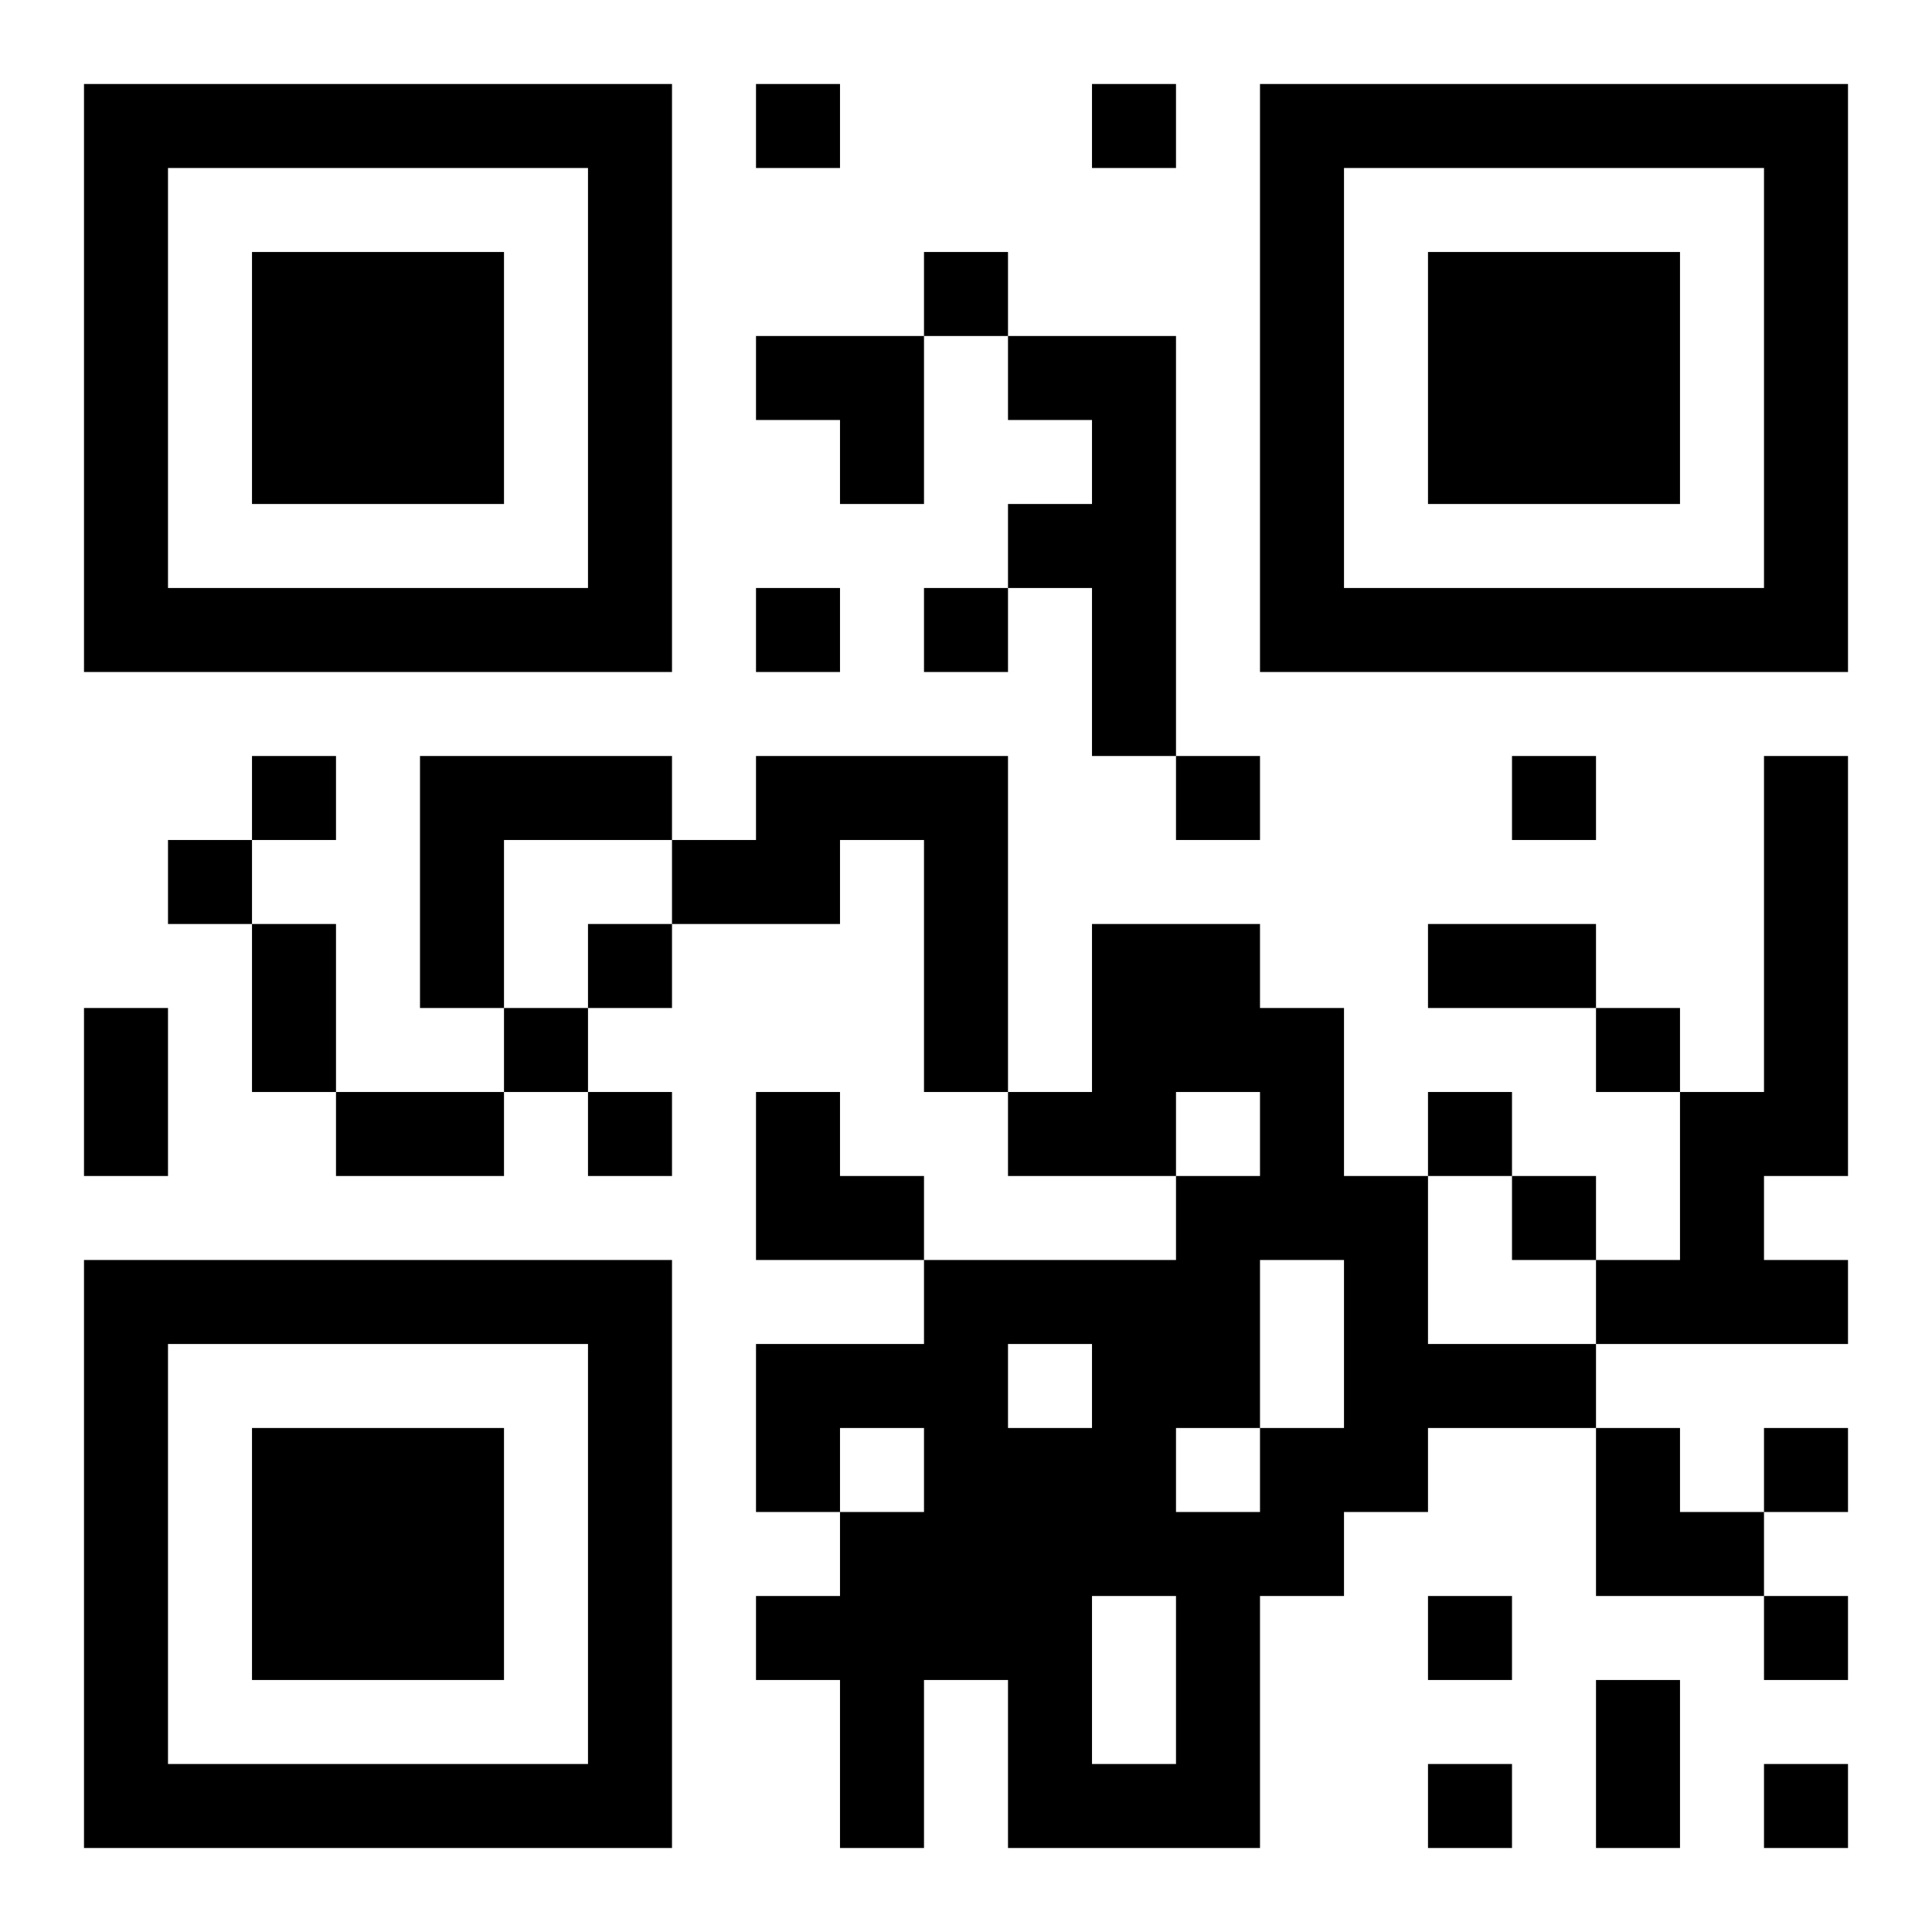 <?xml version="1.0" encoding="UTF-8"?>
<!DOCTYPE svg PUBLIC "-//W3C//DTD SVG 1.1//EN" "http://www.w3.org/Graphics/SVG/1.1/DTD/svg11.dtd">
<svg xmlns="http://www.w3.org/2000/svg" version="1.1" viewBox="0 0 23 23" stroke="none">
	<rect width="100%" height="100%" fill="#ffffff"/>
	<path d="M1,1h7v1h-7z M9,1h1v1h-1z M13,1h1v1h-1z M15,1h7v1h-7z M1,2h1v6h-1z M7,2h1v6h-1z M15,2h1v6h-1z M21,2h1v6h-1z M3,3h3v3h-3z M11,3h1v1h-1z M17,3h3v3h-3z M9,4h2v1h-2z M12,4h2v1h-2z M10,5h1v1h-1z M13,5h1v4h-1z M12,6h1v1h-1z M2,7h5v1h-5z M9,7h1v1h-1z M11,7h1v1h-1z M16,7h5v1h-5z M3,9h1v1h-1z M5,9h3v1h-3z M9,9h3v1h-3z M14,9h1v1h-1z M18,9h1v1h-1z M21,9h1v5h-1z M2,10h1v1h-1z M5,10h1v2h-1z M8,10h2v1h-2z M11,10h1v3h-1z M3,11h1v2h-1z M7,11h1v1h-1z M13,11h2v2h-2z M17,11h2v1h-2z M1,12h1v2h-1z M6,12h1v1h-1z M15,12h1v3h-1z M19,12h1v1h-1z M4,13h2v1h-2z M7,13h1v1h-1z M9,13h1v2h-1z M12,13h2v1h-2z M17,13h1v1h-1z M20,13h1v3h-1z M10,14h1v1h-1z M14,14h1v3h-1z M16,14h1v4h-1z M18,14h1v1h-1z M1,15h7v1h-7z M11,15h1v5h-1z M12,15h2v1h-2z M19,15h1v1h-1z M21,15h1v1h-1z M1,16h1v6h-1z M7,16h1v6h-1z M9,16h2v1h-2z M13,16h1v3h-1z M17,16h2v1h-2z M3,17h3v3h-3z M9,17h1v1h-1z M12,17h1v5h-1z M15,17h1v2h-1z M19,17h1v2h-1z M21,17h1v1h-1z M10,18h1v4h-1z M14,18h1v4h-1z M20,18h1v1h-1z M9,19h1v1h-1z M17,19h1v1h-1z M21,19h1v1h-1z M19,20h1v2h-1z M2,21h5v1h-5z M13,21h1v1h-1z M17,21h1v1h-1z M21,21h1v1h-1z" fill="#000000"/>
</svg>
